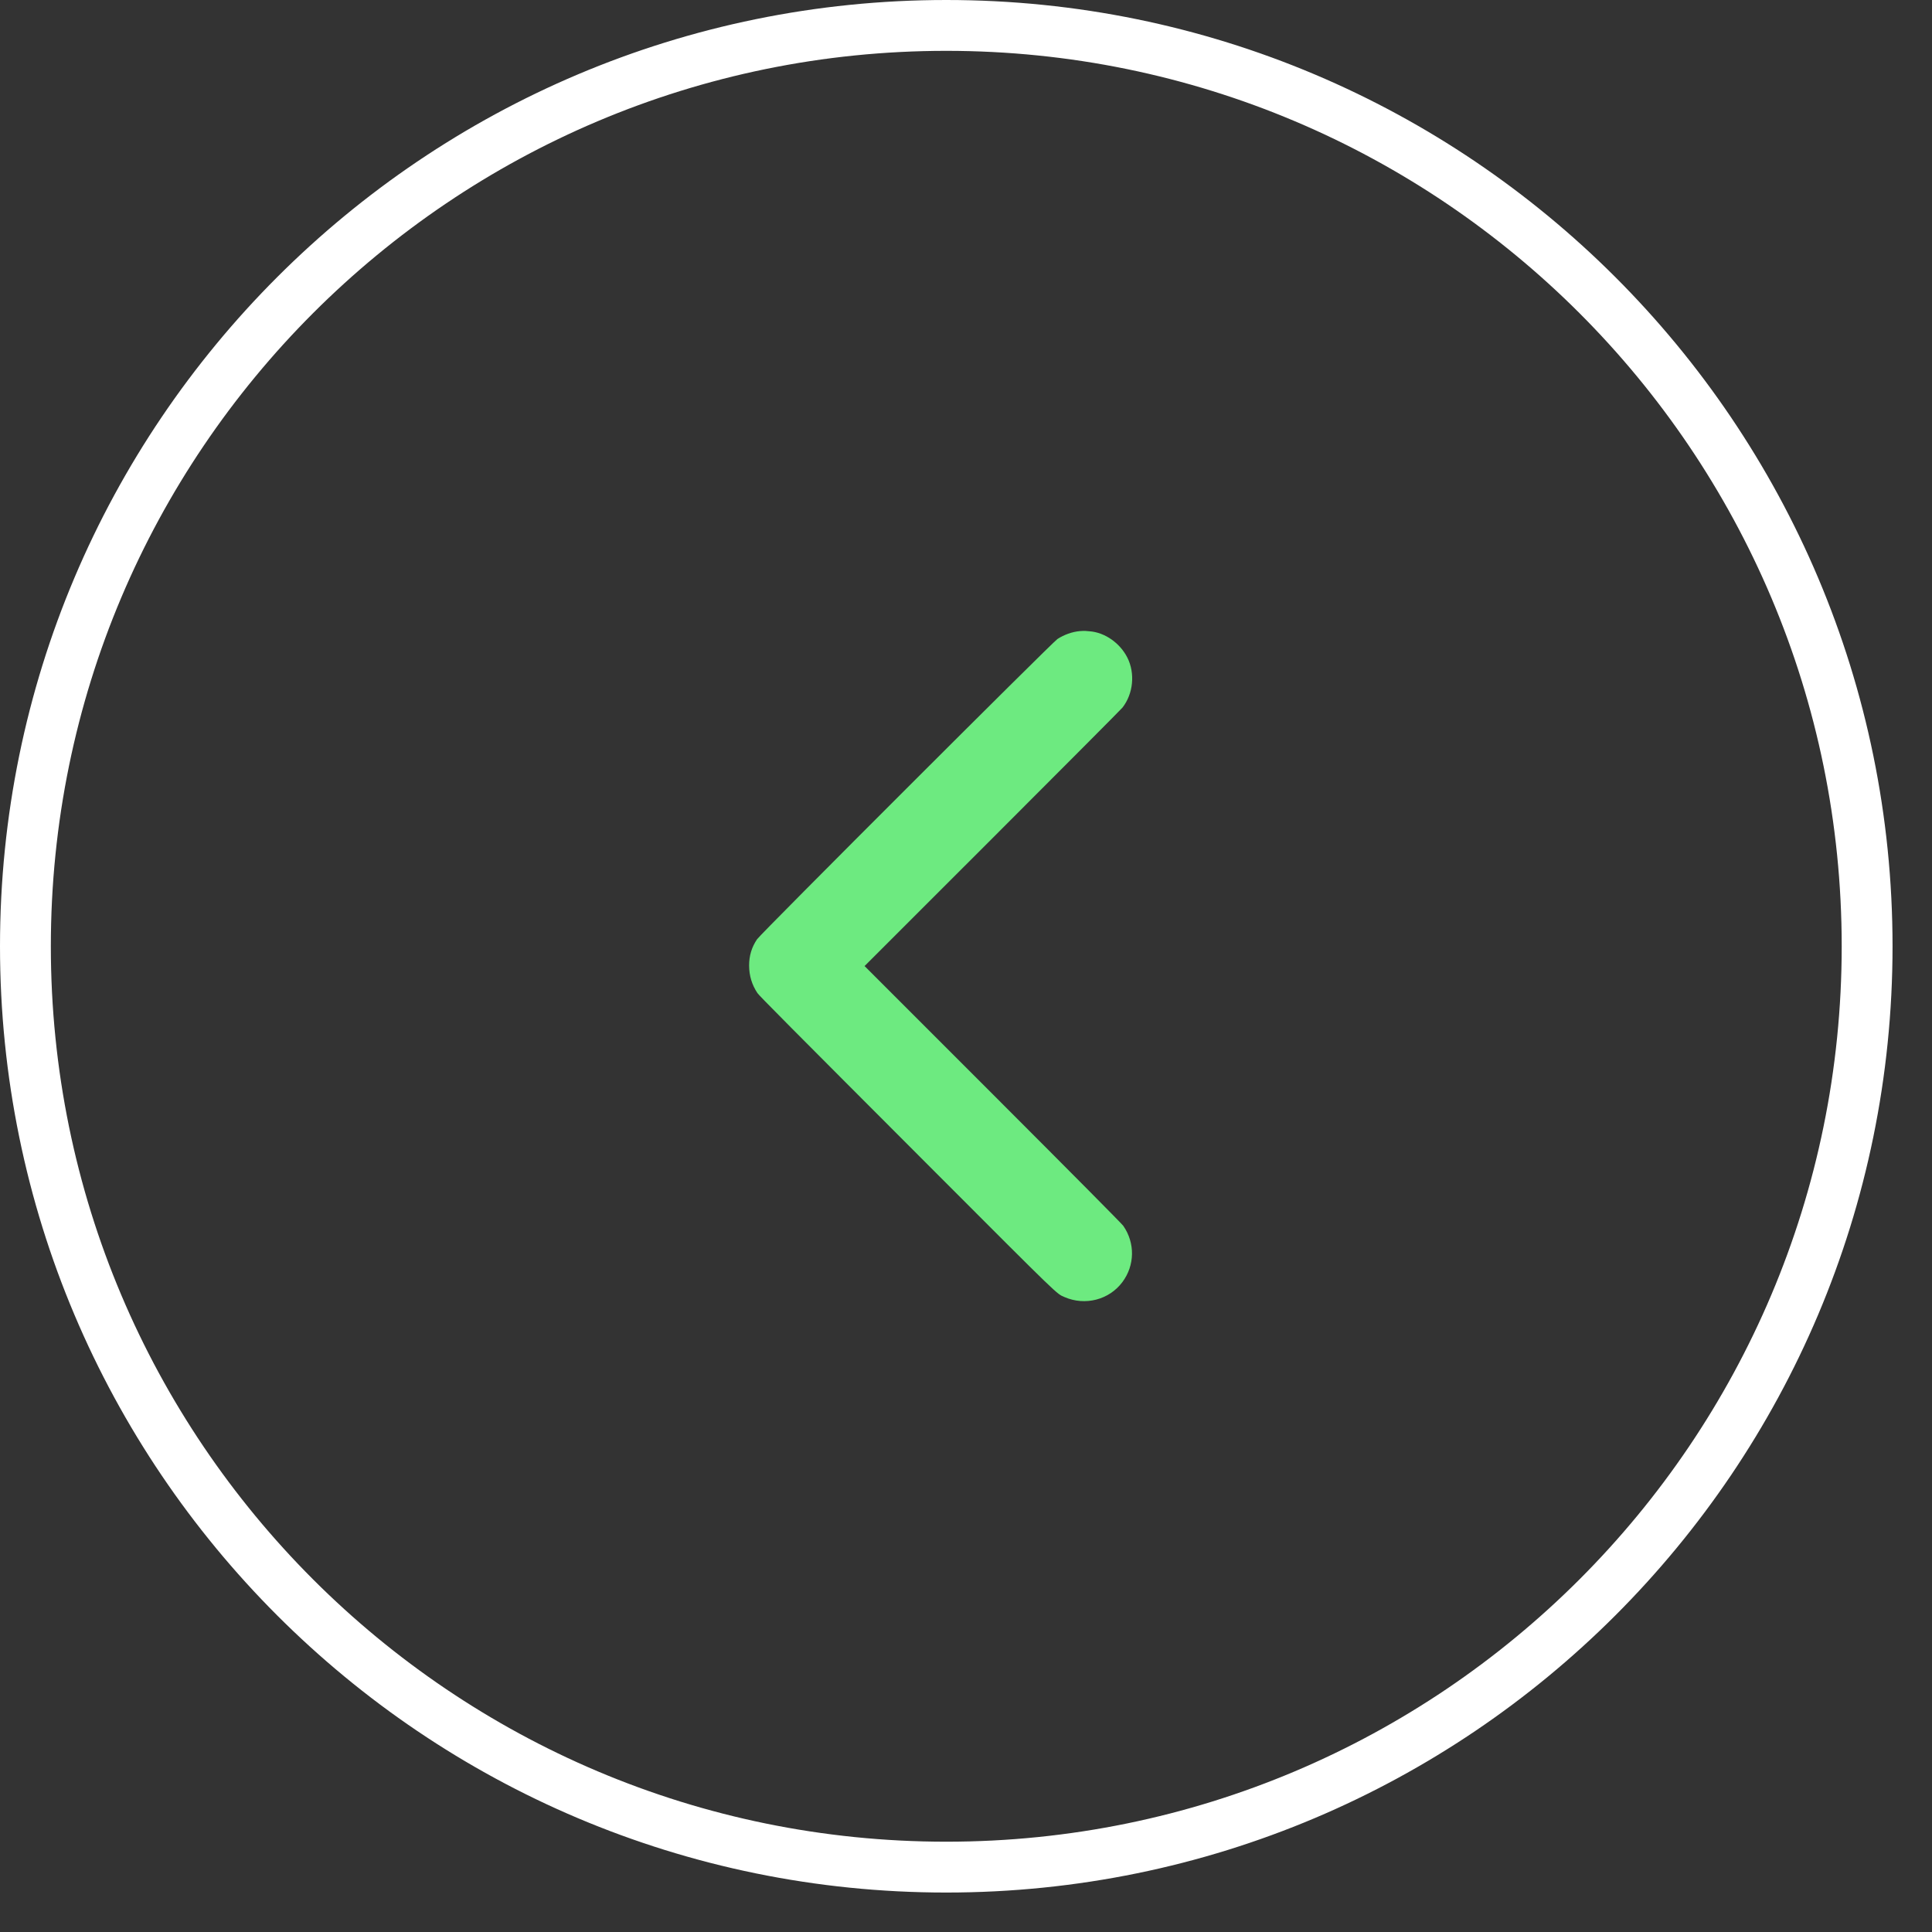 <?xml version="1.0" encoding="UTF-8"?> <svg xmlns="http://www.w3.org/2000/svg" width="38" height="38" viewBox="0 0 38 38" fill="none"><rect x="0" y="0" width="38" height="38" fill="#333333" stroke="none"/><path d="M0.5 18.612C0.5 8.609 8.609 0.5 18.612 0.5C28.615 0.5 36.724 8.609 36.724 18.612C36.724 28.615 28.615 36.724 18.612 36.724C8.609 36.724 0.5 28.615 0.5 18.612Z" stroke="white"></path><path d="M21.239 12.413C21.09 12.426 20.93 12.483 20.798 12.569C20.696 12.636 14.963 18.365 14.891 18.473C14.784 18.631 14.734 18.798 14.734 18.99C14.735 19.192 14.789 19.37 14.898 19.533C14.933 19.585 15.463 20.119 18.413 23.073C20.874 25.537 20.777 25.442 20.938 25.512C21.344 25.688 21.816 25.566 22.076 25.217C22.321 24.889 22.329 24.449 22.093 24.11C22.066 24.071 21.158 23.155 19.529 21.525L17.005 19.001L19.521 16.486C20.905 15.102 22.055 13.947 22.078 13.917C22.29 13.645 22.33 13.245 22.174 12.935C22.03 12.649 21.733 12.44 21.435 12.417C21.395 12.414 21.353 12.41 21.343 12.409C21.332 12.408 21.286 12.409 21.239 12.413Z" fill="#6DEA80"></path></svg> 
